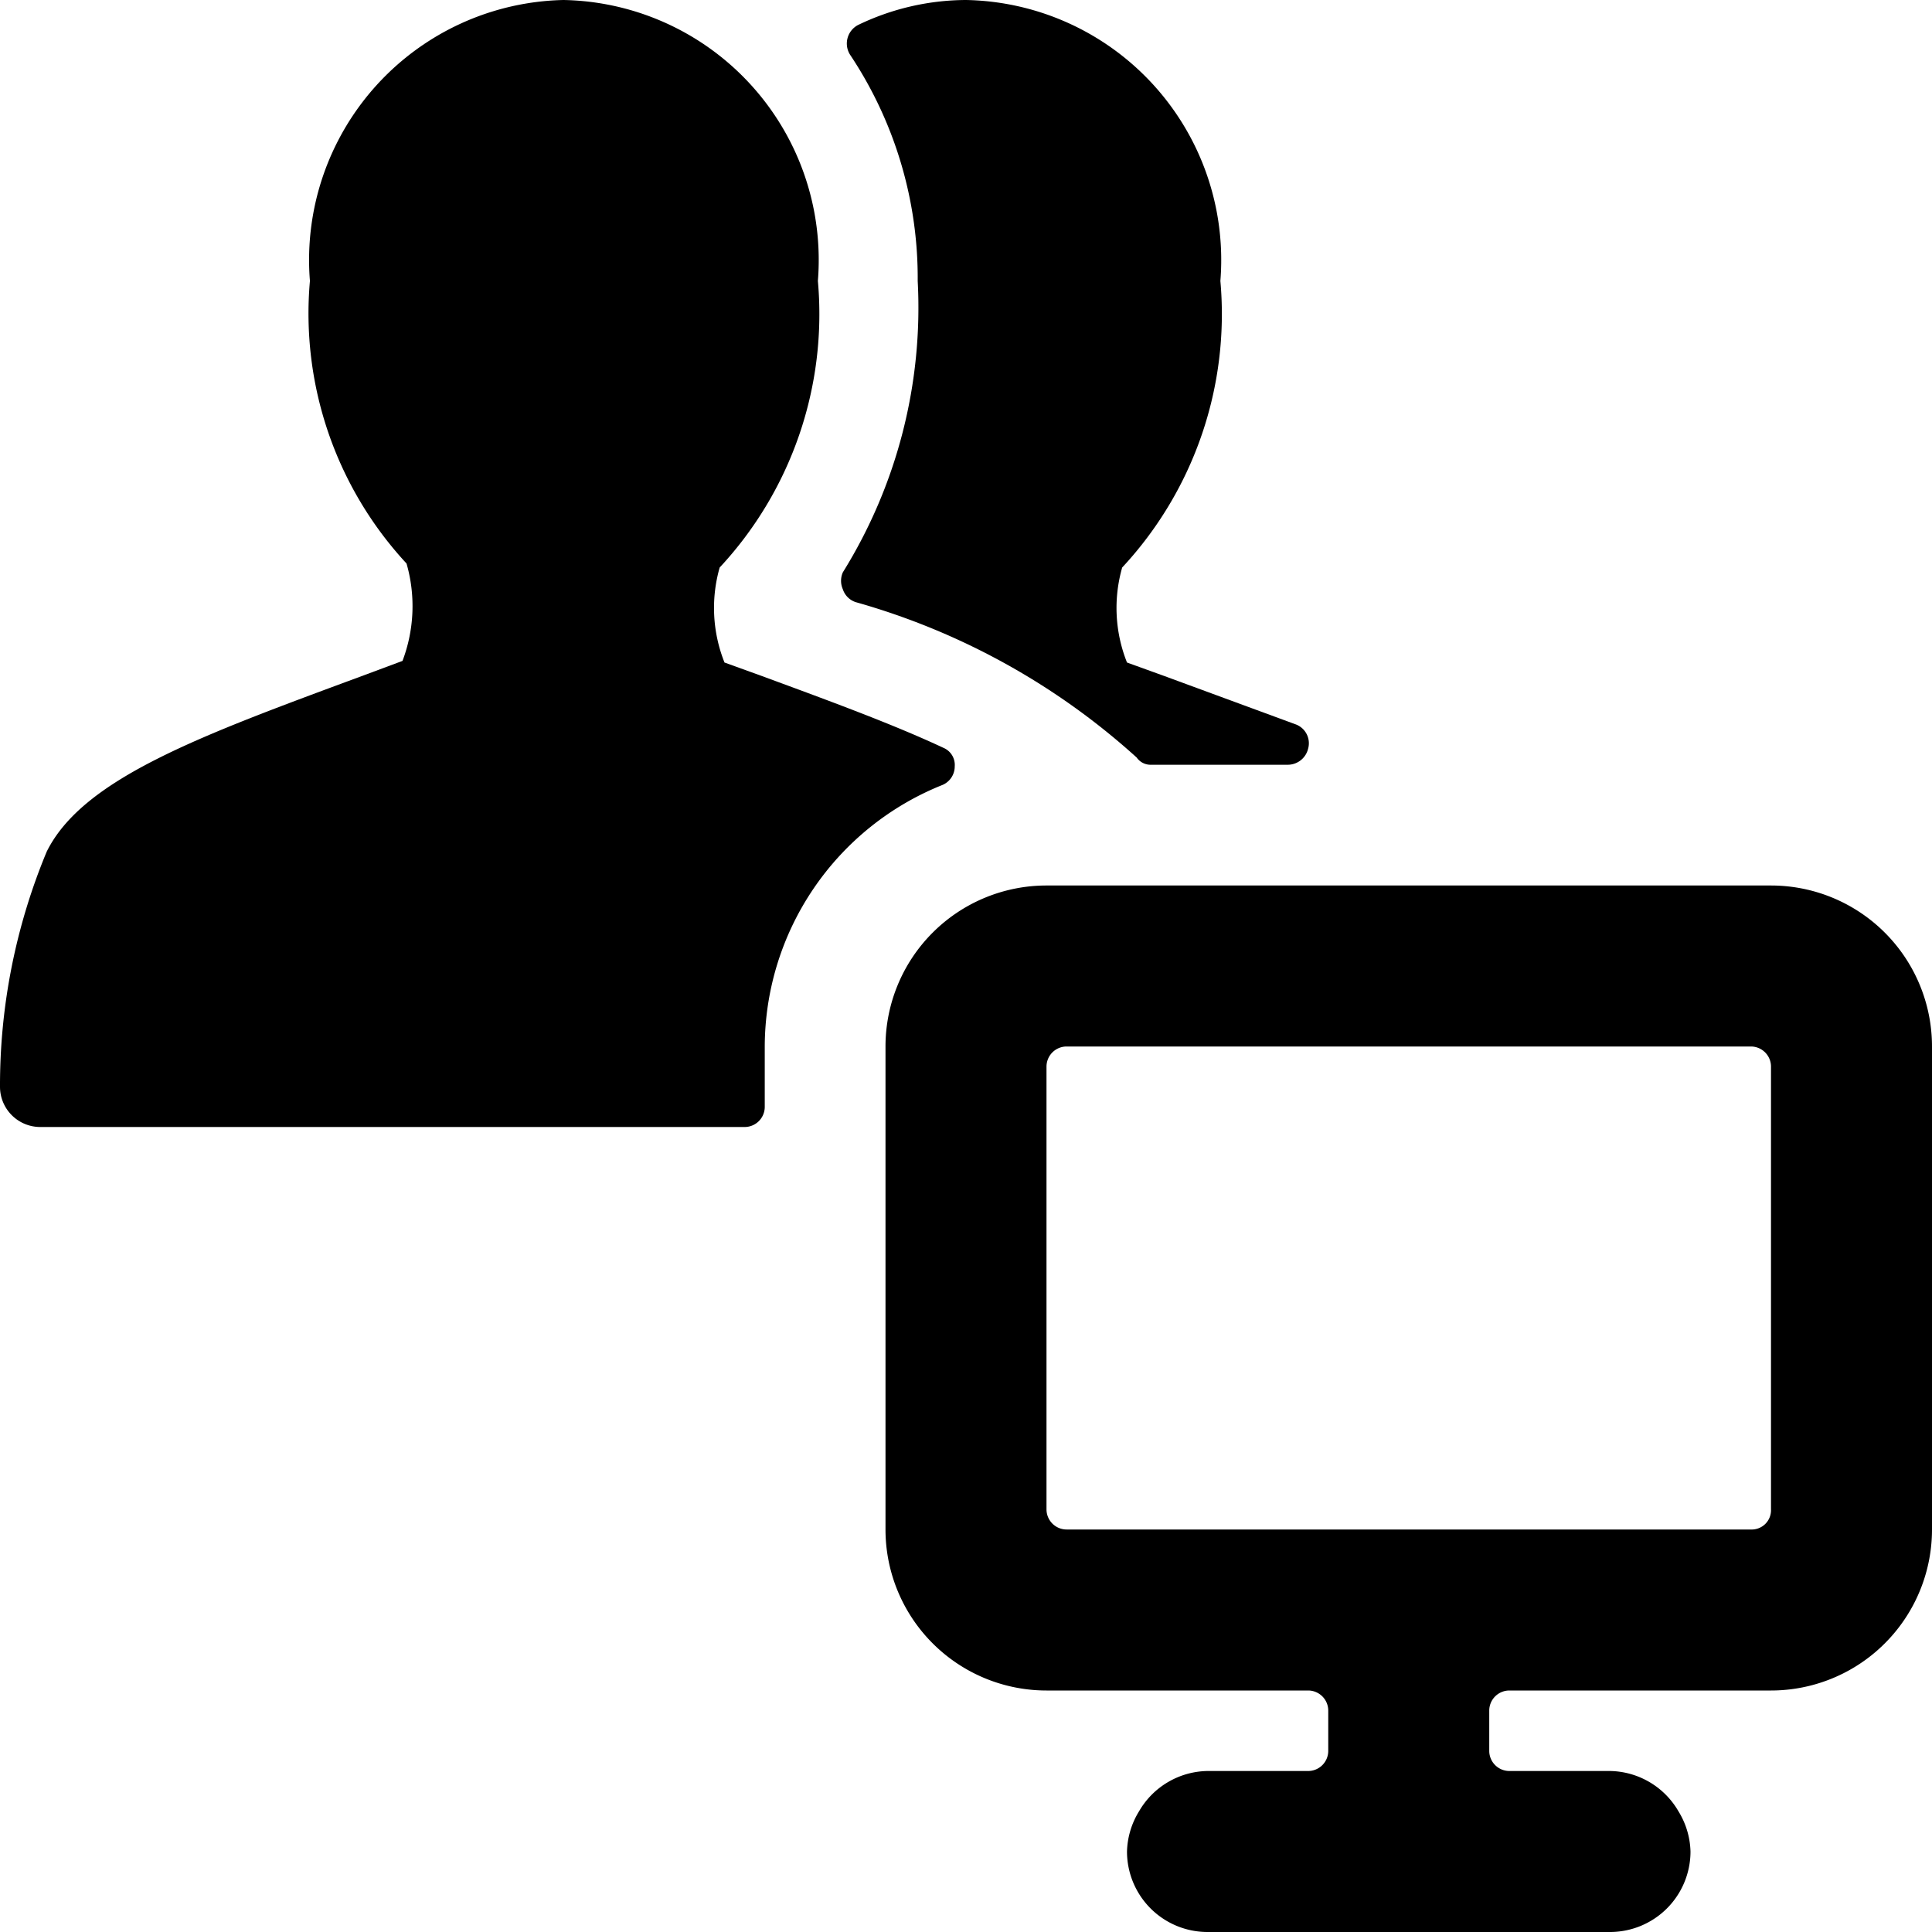<svg xmlns="http://www.w3.org/2000/svg" viewBox="0 0 24 24"><g><path d="M14.47 8.4 14 8.23a1.83 1.83 0 0 1 -0.06 -1.18 4.62 4.62 0 0 0 1.22 -3.56A3.23 3.23 0 0 0 12 0a3.11 3.11 0 0 0 -1.34 0.31 0.26 0.26 0 0 0 -0.1 0.37 5 5 0 0 1 0.84 2.81 6.23 6.23 0 0 1 -0.93 3.62 0.26 0.26 0 0 0 0 0.21 0.25 0.25 0 0 0 0.16 0.16 8.72 8.72 0 0 1 3.49 1.93 0.21 0.21 0 0 0 0.18 0.09H16a0.26 0.26 0 0 0 0.25 -0.2 0.25 0.25 0 0 0 -0.15 -0.3l-1.63 -0.6Z" fill="#000000" stroke-width="1"></path><path d="M9.5 13a3.51 3.51 0 0 1 2.21 -3.25 0.25 0.25 0 0 0 0.15 -0.23 0.23 0.23 0 0 0 -0.14 -0.23c-0.62 -0.29 -1.38 -0.57 -2.25 -0.89L9 8.23a1.83 1.83 0 0 1 -0.06 -1.18 4.62 4.62 0 0 0 1.22 -3.56A3.23 3.23 0 0 0 7 0a3.23 3.23 0 0 0 -3.15 3.49A4.57 4.57 0 0 0 5.05 7 1.92 1.92 0 0 1 5 8.21l-0.51 0.19c-2 0.74 -3.46 1.27 -3.91 2.18A7.56 7.56 0 0 0 0 13.5a0.5 0.5 0 0 0 0.5 0.5h8.75a0.25 0.25 0 0 0 0.25 -0.25Z" fill="#000000" stroke-width="1"></path><path d="M20 22h-1.25a0.25 0.25 0 0 1 -0.25 -0.25v-0.5a0.25 0.25 0 0 1 0.25 -0.25H22a2 2 0 0 0 2 -2v-6a2 2 0 0 0 -2 -2h-9a2 2 0 0 0 -2 2v6a2 2 0 0 0 2 2h3.25a0.25 0.25 0 0 1 0.25 0.25v0.5a0.25 0.25 0 0 1 -0.25 0.25H15a1 1 0 0 0 -0.85 0.5 1 1 0 0 0 -0.15 0.5 1 1 0 0 0 1 1h5a1 1 0 0 0 1 -1 1 1 0 0 0 -0.15 -0.5A1 1 0 0 0 20 22Zm-7 -8.75a0.25 0.25 0 0 1 0.25 -0.25h8.5a0.25 0.25 0 0 1 0.25 0.25v5.5a0.24 0.24 0 0 1 -0.25 0.25h-8.5a0.25 0.25 0 0 1 -0.25 -0.25Z" fill="#000000" stroke-width="1"></path></g></svg>